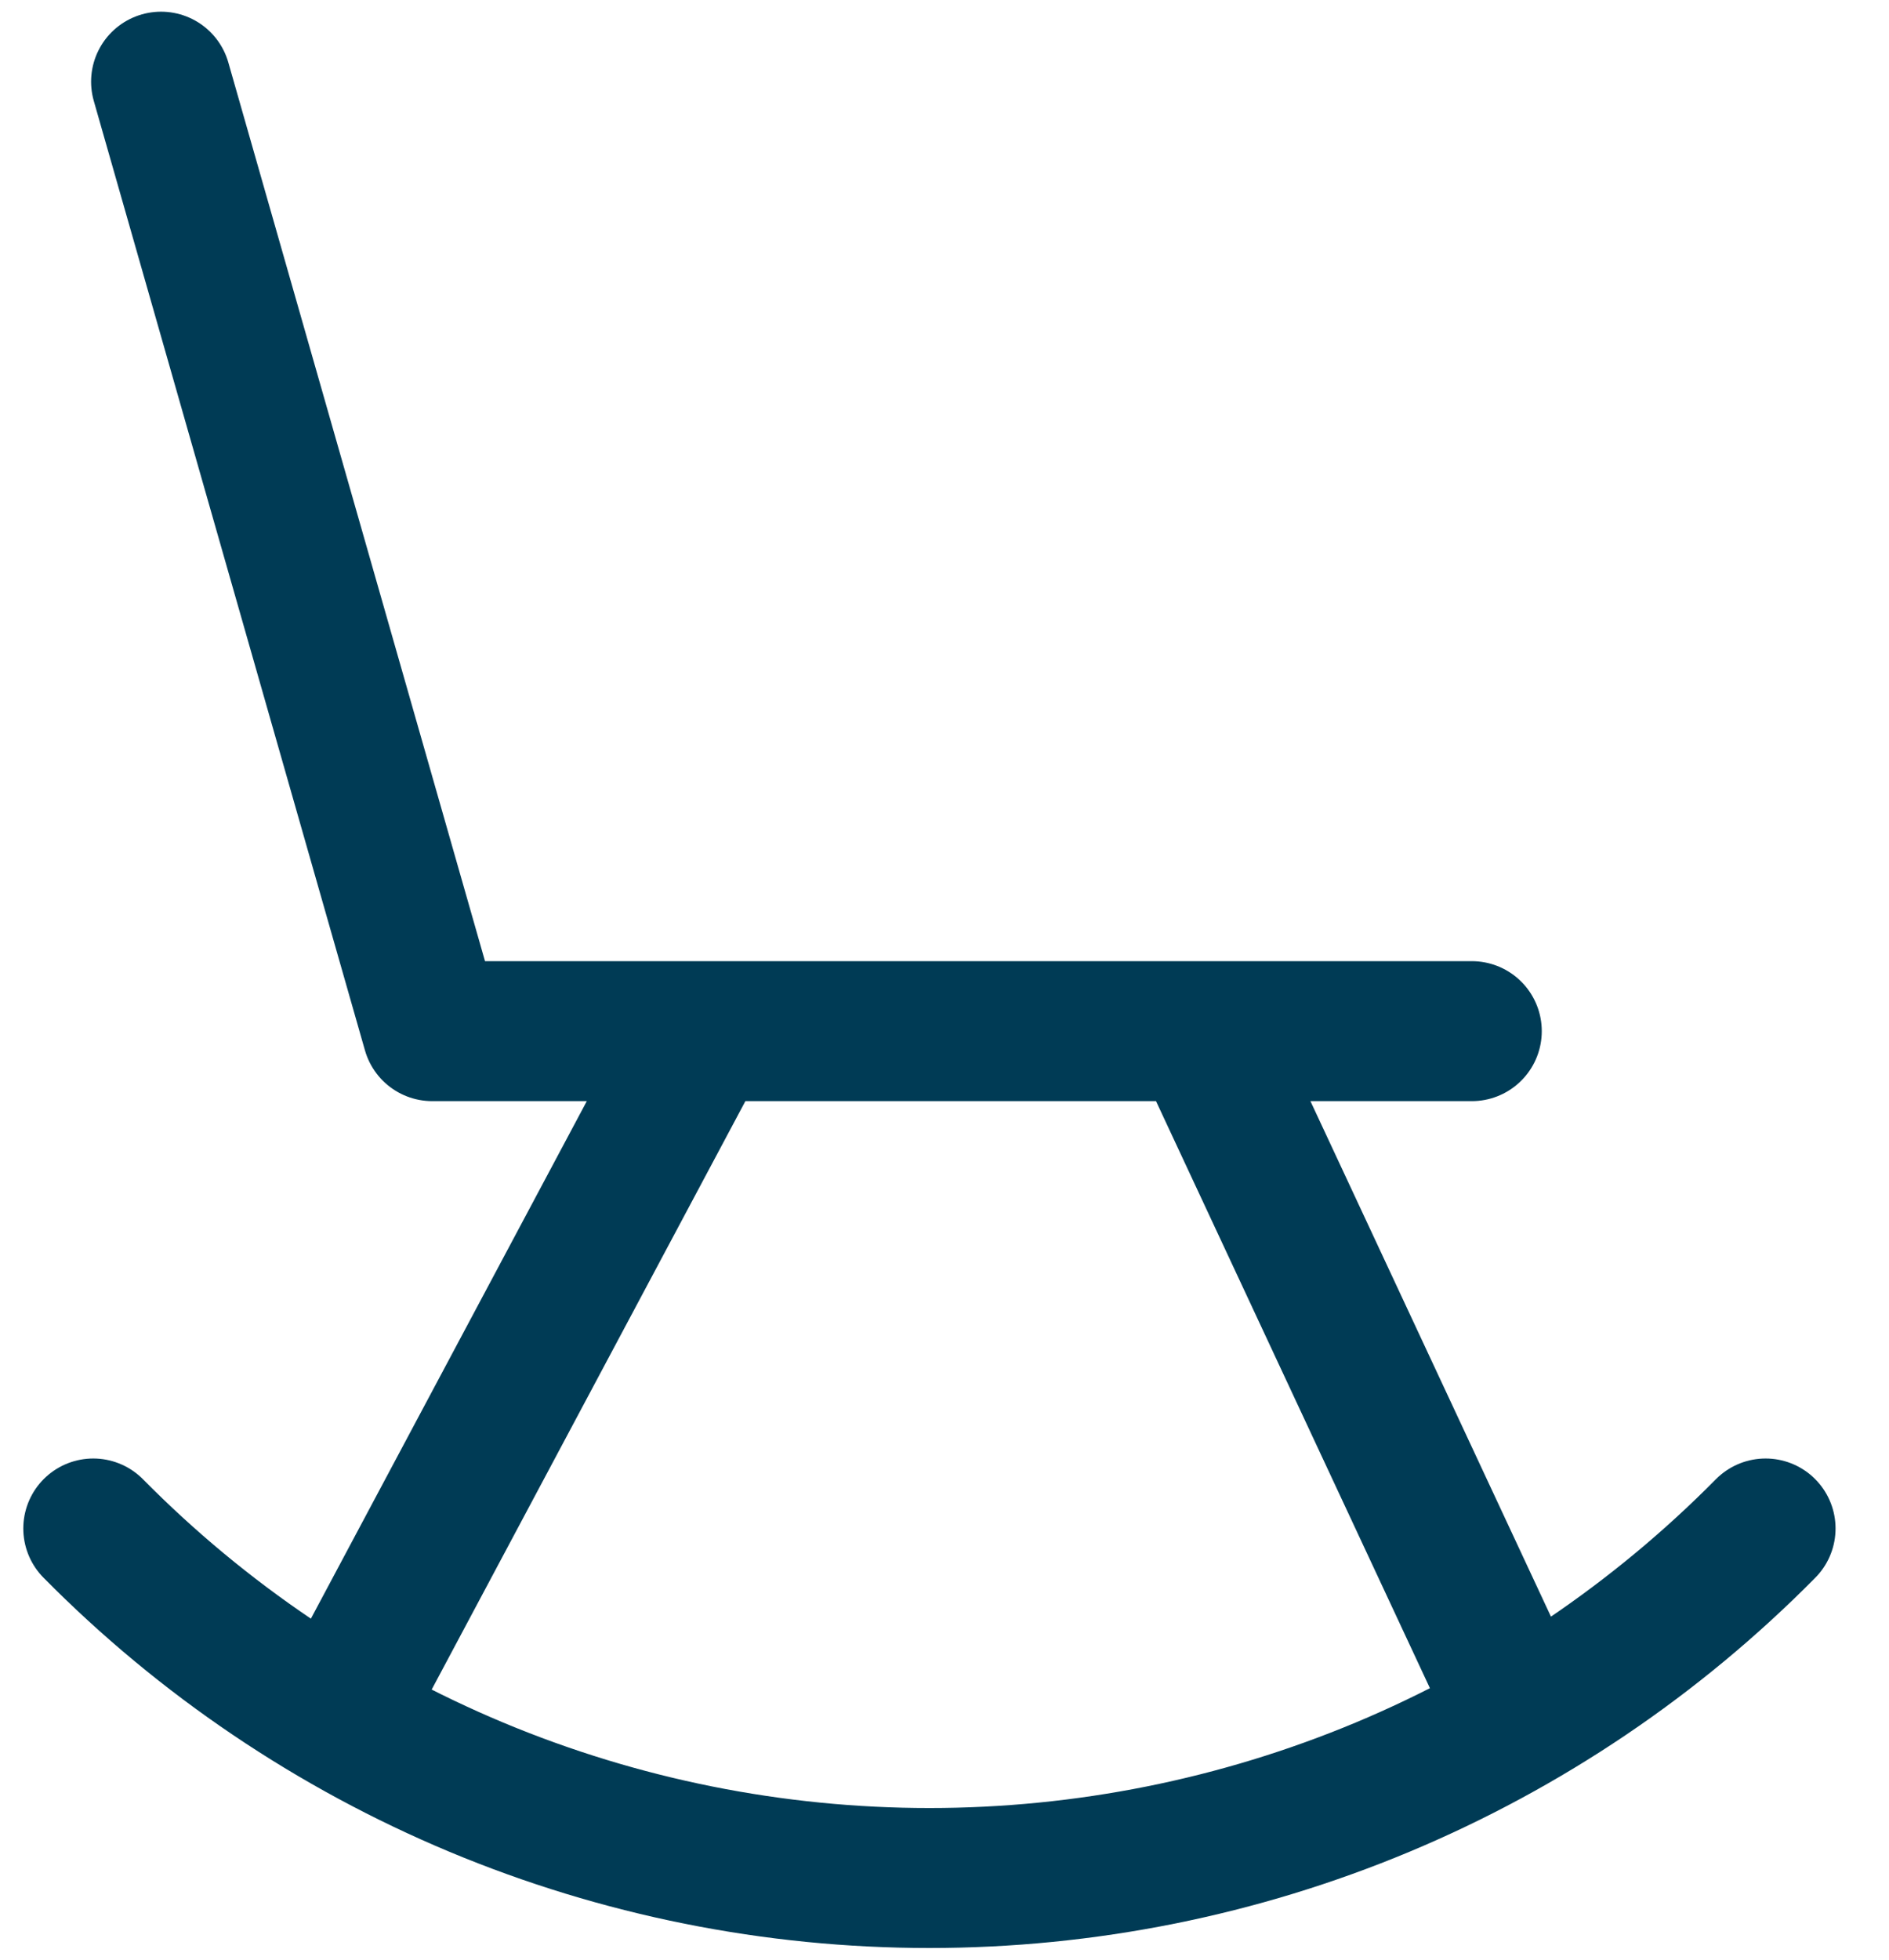<svg width="27" height="28" viewBox="0 0 27 28" fill="none" xmlns="http://www.w3.org/2000/svg">
<path d="M2.302 1.167L6.178 14.733H21.037M10.054 14.733L4.886 24.423M17.16 14.733L21.683 24.423M1.333 21.839C2.896 23.421 4.757 24.677 6.808 25.535C8.86 26.392 11.061 26.833 13.284 26.833C15.508 26.833 17.709 26.392 19.761 25.535C21.812 24.677 23.673 23.421 25.236 21.839" stroke="#003B55" stroke-width="2" stroke-linecap="round" stroke-linejoin="round"/>
</svg>
